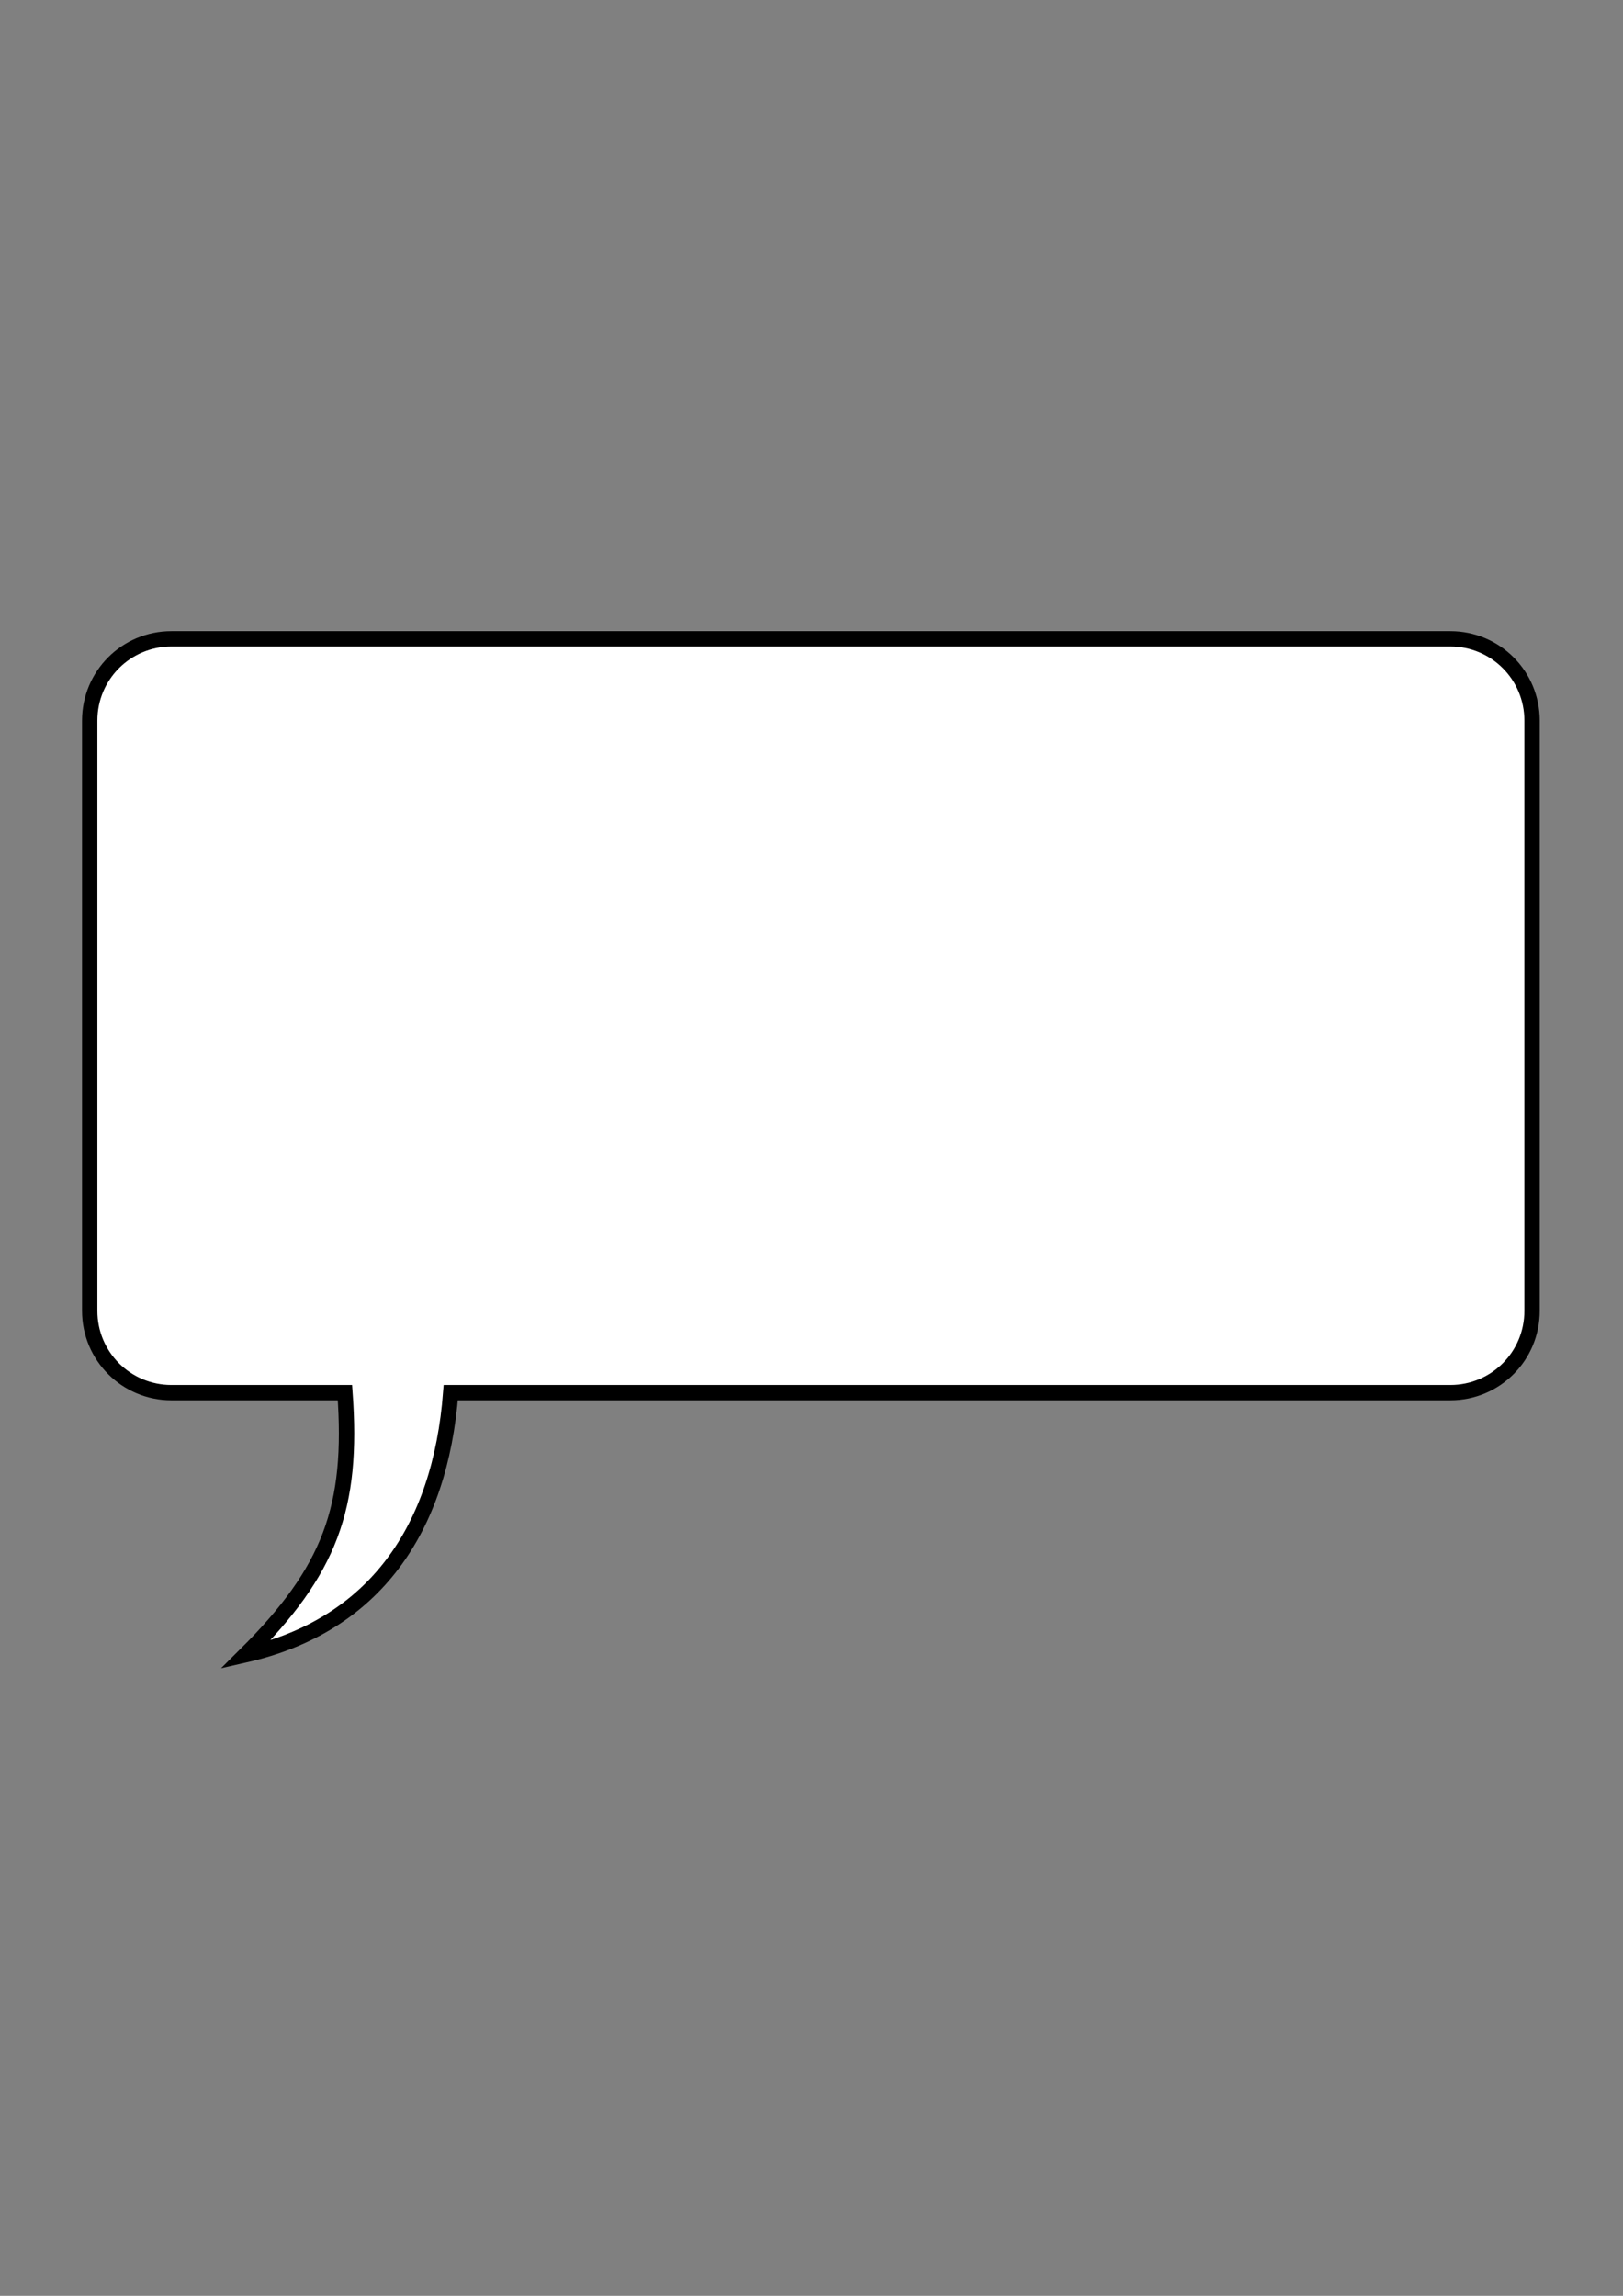 <?xml version="1.0"?><svg width="793.701" height="1122.52" xmlns="http://www.w3.org/2000/svg">
 <rect width="100%" height="100%" fill="#808080" stroke="none"/>
 <!-- Created with SVG-edit - http://svg-edit.googlecode.com/ -->
 <title>bubble</title>
 <g>
  <title>Layer 1</title>
  <path id="path588" fill="#ffffff" fill-rule="evenodd" stroke="#000000" stroke-width="7.5" d="m43.868,640.924c0,22.16 17.84,40 40,40l84.825,0c4.082,56.165 -7.189,86.957 -48.669,128.188c63.155,-14.382 95.267,-61.335 100.406,-128.188l488.802,0c22.16,0 40,-17.84 40,-40l0,-288.575c0,-22.16 -17.84,-40 -40,-40l-625.365,0c-22.16,0 -40,17.84 -40,40l0,288.575z"/>
 </g>
</svg>